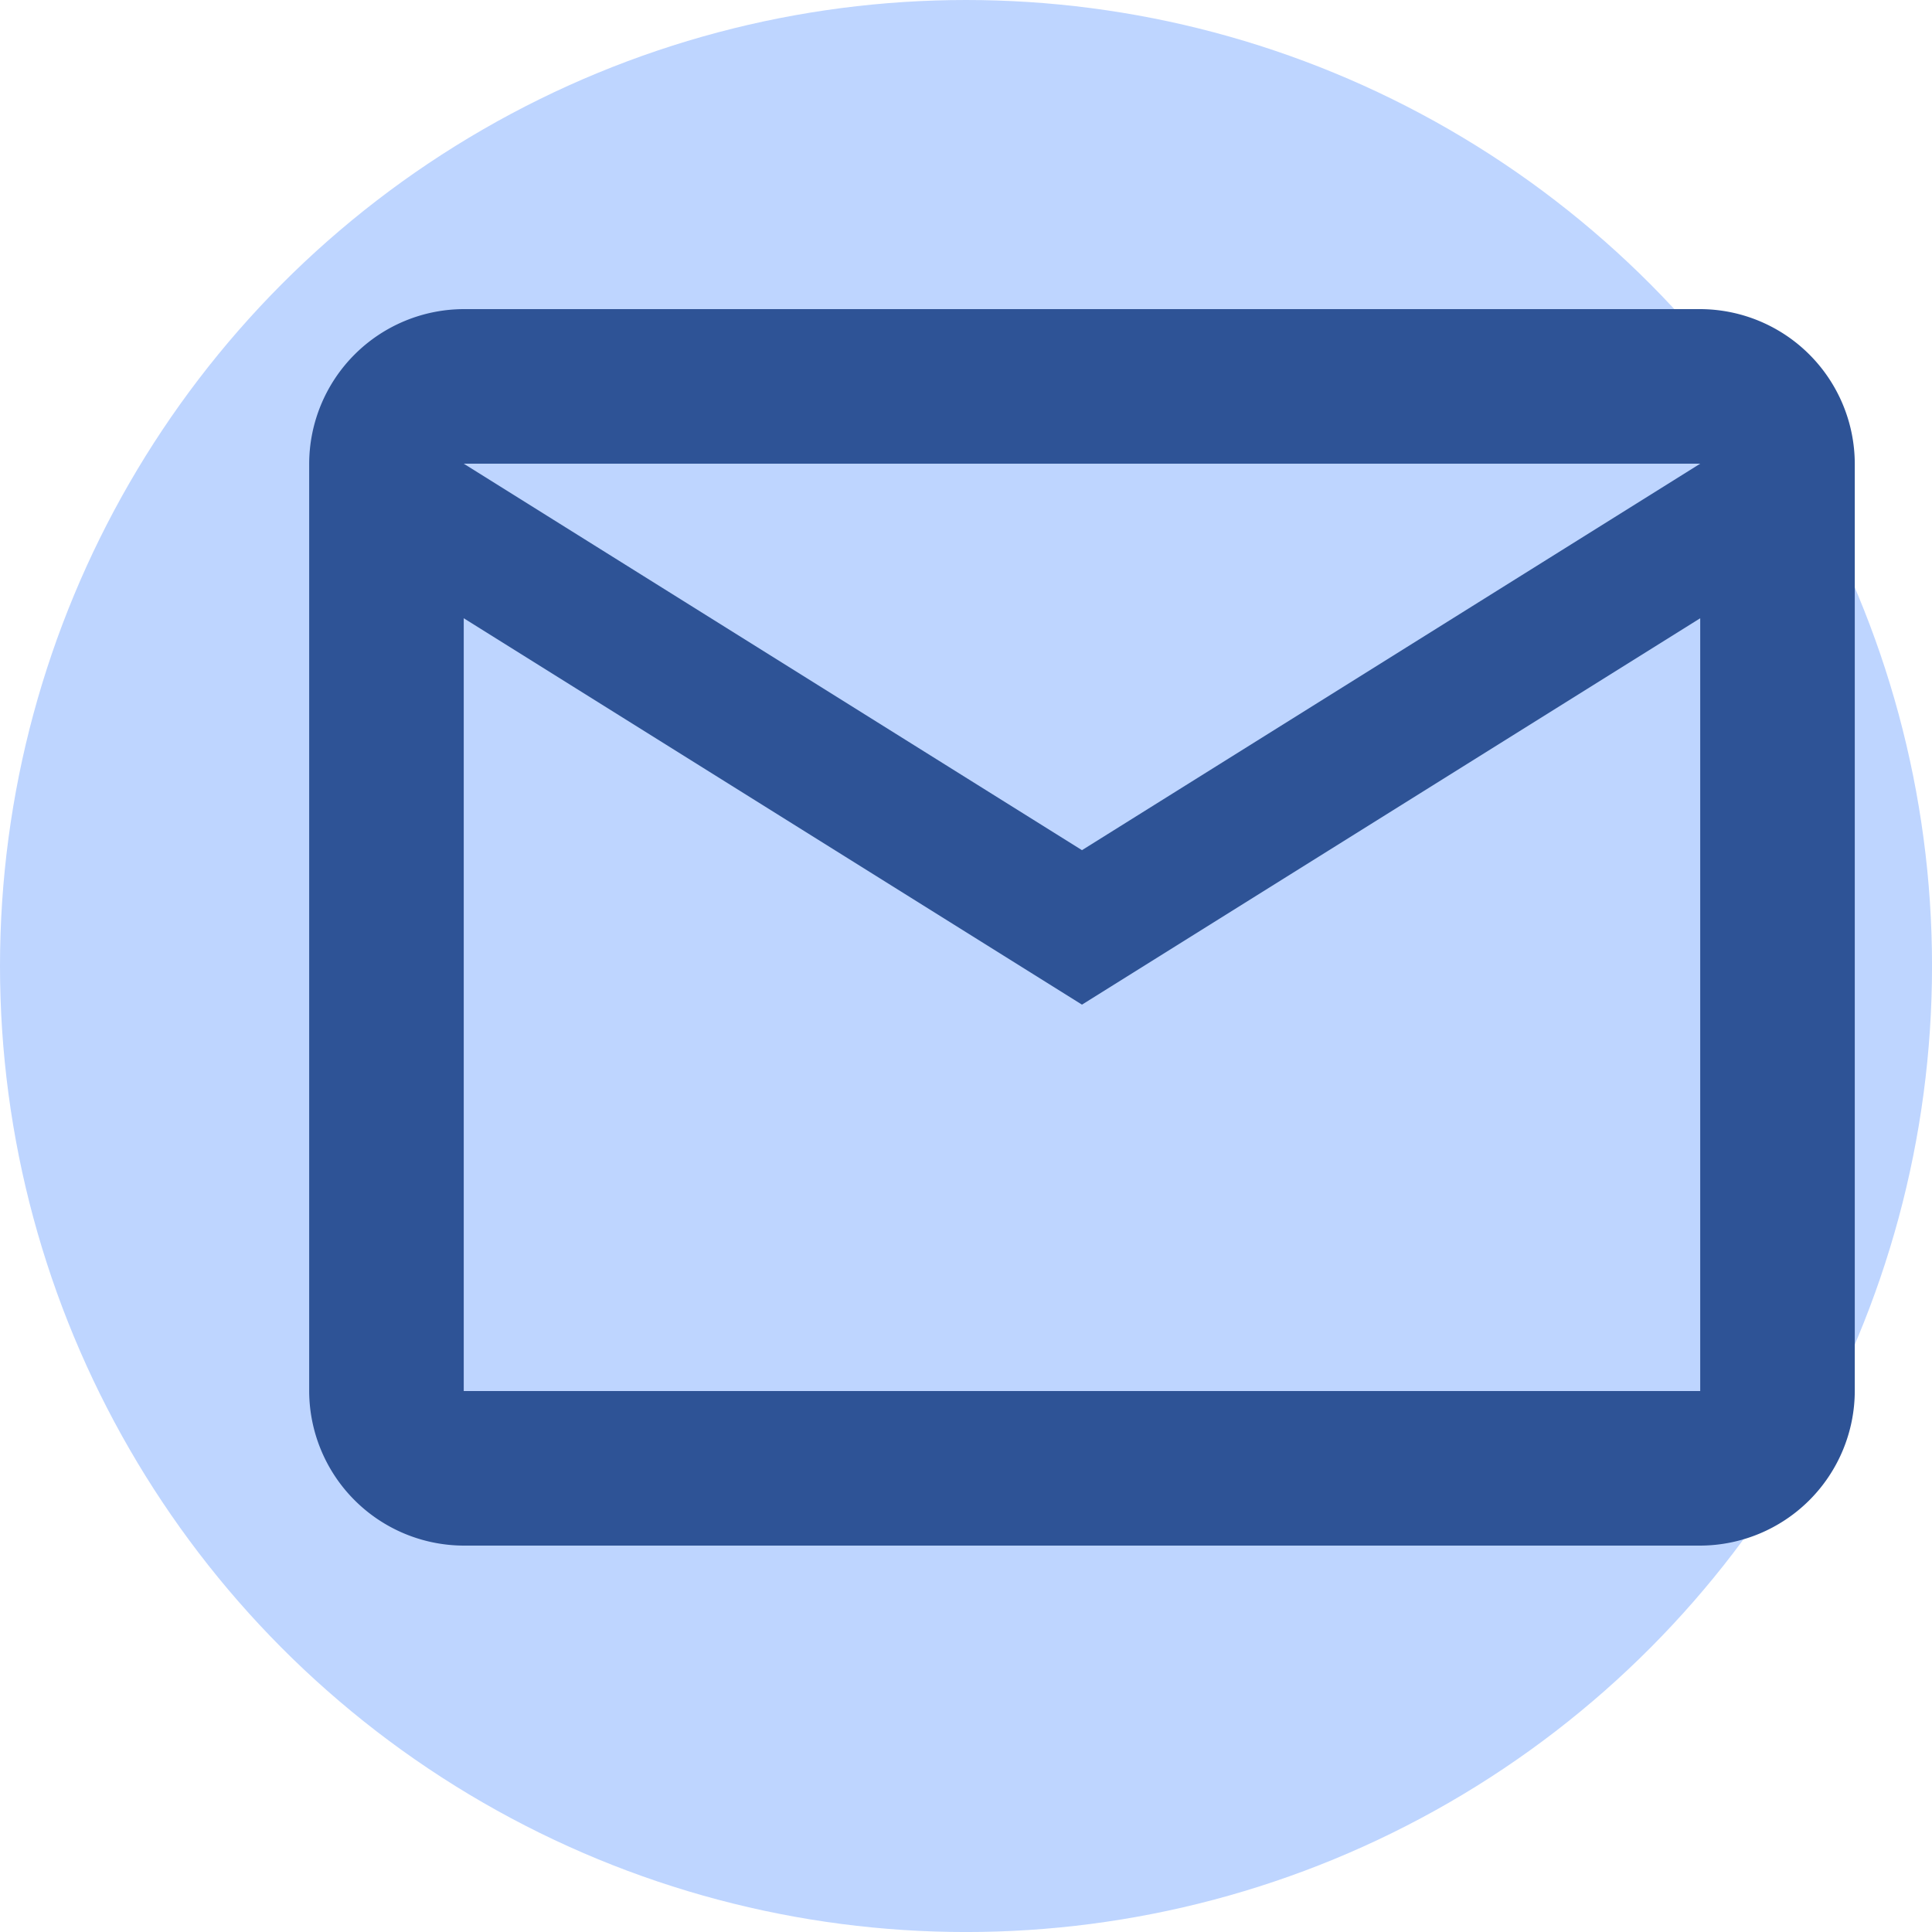 <svg xmlns="http://www.w3.org/2000/svg" width="66.775" height="66.775" viewBox="0 0 66.775 66.775">
  <g id="Gruppe_235" data-name="Gruppe 235" transform="translate(-276.248 -213.225)">
    <circle id="Ellipse_15" data-name="Ellipse 15" cx="33.388" cy="33.388" r="33.388" transform="translate(276.248 213.225)" fill="#bed5ff"/>
    <path id="Pfad_130" data-name="Pfad 130" d="M55.42,9.342A5.358,5.358,0,0,0,50.078,4H7.342A5.358,5.358,0,0,0,2,9.342V41.394a5.358,5.358,0,0,0,5.342,5.342H50.078a5.358,5.358,0,0,0,5.342-5.342Zm-5.342,0L28.71,22.7,7.342,9.342Zm0,32.052H7.342V14.684L28.71,28.039,50.078,14.684Z" transform="translate(284.934 219.909)" fill="#2e5396"/>
  </g>
</svg>
